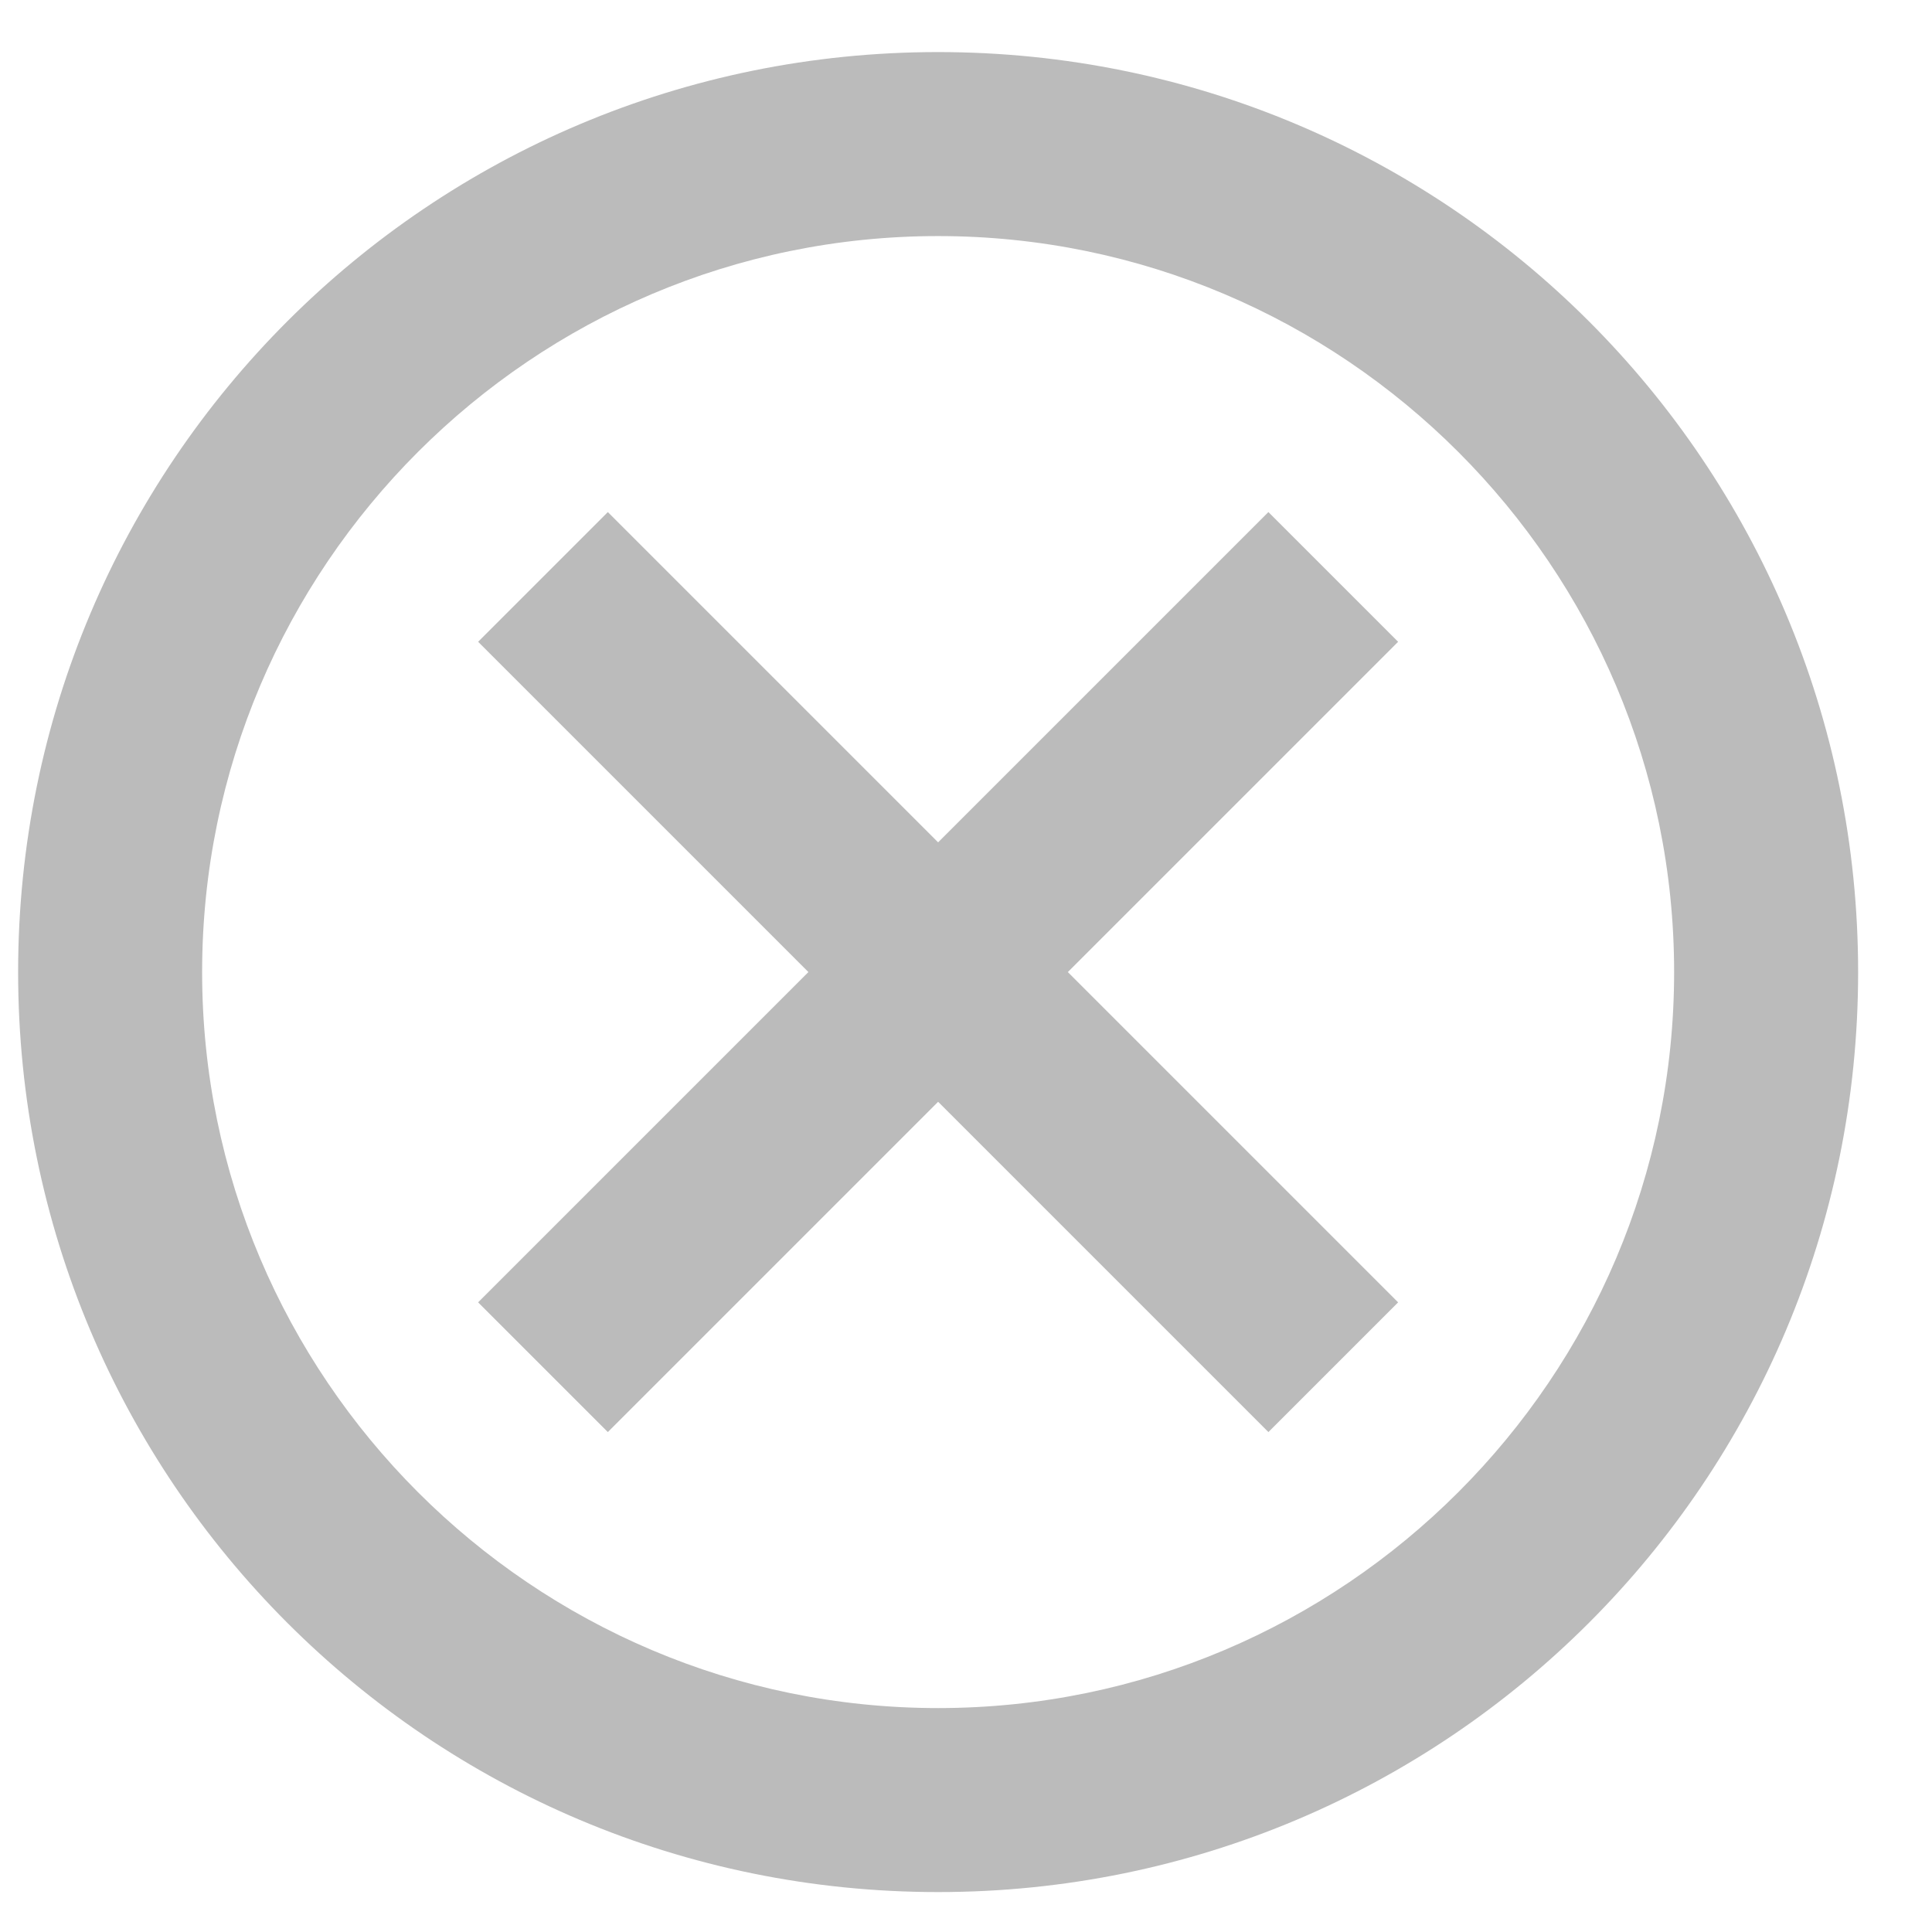 <svg width="21" height="21" viewBox="0 0 21 21" fill="none" xmlns="http://www.w3.org/2000/svg">
<path fill-rule="evenodd" clip-rule="evenodd" d="M10.197 0.566C4.667 0.566 0.197 5.036 0.197 10.566C0.197 16.096 4.667 20.566 10.197 20.566C15.727 20.566 20.197 16.096 20.197 10.566C20.197 5.036 15.727 0.566 10.197 0.566ZM10.197 18.566C5.787 18.566 2.197 14.976 2.197 10.566C2.197 6.156 5.787 2.566 10.197 2.566C14.607 2.566 18.197 6.156 18.197 10.566C18.197 14.976 14.607 18.566 10.197 18.566ZM10.197 9.156L13.787 5.566L15.197 6.976L11.607 10.566L15.197 14.156L13.787 15.566L10.197 11.976L6.607 15.566L5.197 14.156L8.787 10.566L5.197 6.976L6.607 5.566L10.197 9.156Z" fill="#BBBBBB"/>
</svg>
